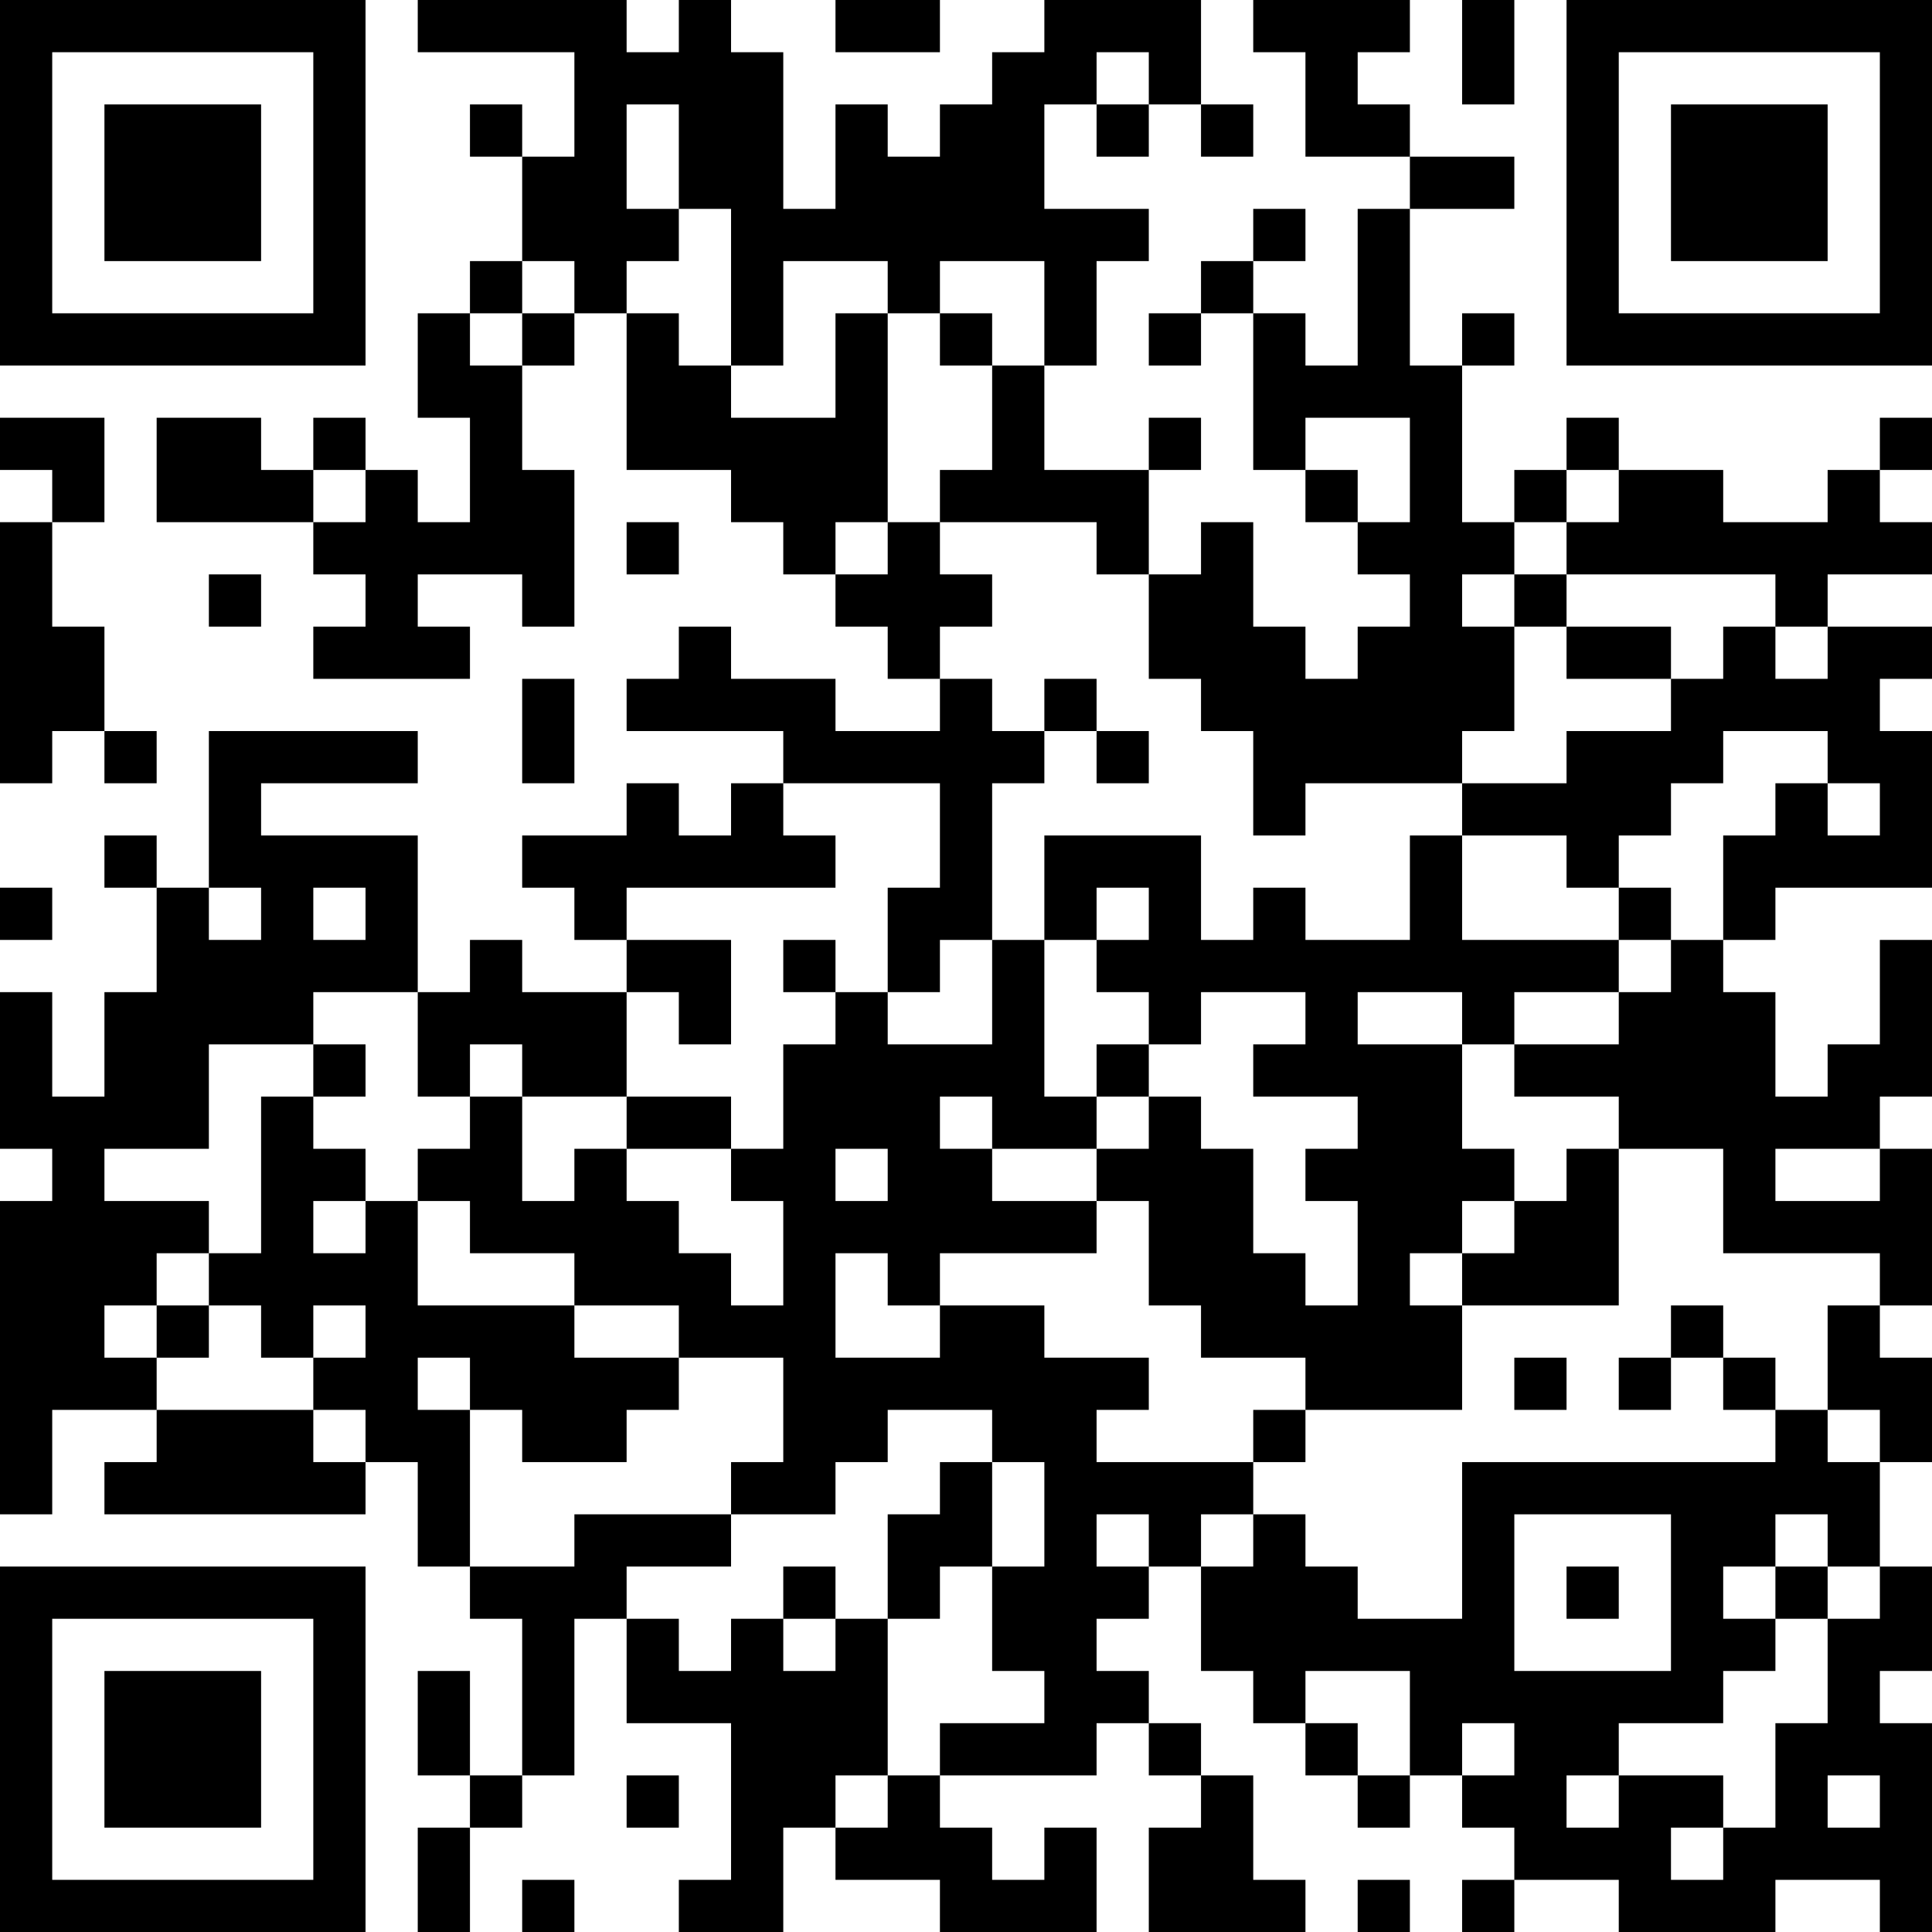 <?xml version="1.0" encoding="UTF-8"?>
<svg xmlns="http://www.w3.org/2000/svg" version="1.1" width="250" height="250" viewBox="0 0 250 250"><rect x="0" y="0" width="250" height="250" fill="#ffffff"/><g transform="scale(6.757)"><g transform="translate(0,0)"><path fill-rule="evenodd" d="M8 0L8 1L11 1L11 3L10 3L10 2L9 2L9 3L10 3L10 5L9 5L9 6L8 6L8 8L9 8L9 10L8 10L8 9L7 9L7 8L6 8L6 9L5 9L5 8L3 8L3 10L6 10L6 11L7 11L7 12L6 12L6 13L9 13L9 12L8 12L8 11L10 11L10 12L11 12L11 9L10 9L10 7L11 7L11 6L12 6L12 9L14 9L14 10L15 10L15 11L16 11L16 12L17 12L17 13L18 13L18 14L16 14L16 13L14 13L14 12L13 12L13 13L12 13L12 14L15 14L15 15L14 15L14 16L13 16L13 15L12 15L12 16L10 16L10 17L11 17L11 18L12 18L12 19L10 19L10 18L9 18L9 19L8 19L8 16L5 16L5 15L8 15L8 14L4 14L4 17L3 17L3 16L2 16L2 17L3 17L3 19L2 19L2 21L1 21L1 19L0 19L0 22L1 22L1 23L0 23L0 29L1 29L1 27L3 27L3 28L2 28L2 29L7 29L7 28L8 28L8 30L9 30L9 31L10 31L10 34L9 34L9 32L8 32L8 34L9 34L9 35L8 35L8 37L9 37L9 35L10 35L10 34L11 34L11 31L12 31L12 33L14 33L14 36L13 36L13 37L15 37L15 35L16 35L16 36L18 36L18 37L21 37L21 35L20 35L20 36L19 36L19 35L18 35L18 34L21 34L21 33L22 33L22 34L23 34L23 35L22 35L22 37L25 37L25 36L24 36L24 34L23 34L23 33L22 33L22 32L21 32L21 31L22 31L22 30L23 30L23 32L24 32L24 33L25 33L25 34L26 34L26 35L27 35L27 34L28 34L28 35L29 35L29 36L28 36L28 37L29 37L29 36L31 36L31 37L34 37L34 36L36 36L36 37L37 37L37 33L36 33L36 32L37 32L37 30L36 30L36 28L37 28L37 26L36 26L36 25L37 25L37 22L36 22L36 21L37 21L37 18L36 18L36 20L35 20L35 21L34 21L34 19L33 19L33 18L34 18L34 17L37 17L37 14L36 14L36 13L37 13L37 12L35 12L35 11L37 11L37 10L36 10L36 9L37 9L37 8L36 8L36 9L35 9L35 10L33 10L33 9L31 9L31 8L30 8L30 9L29 9L29 10L28 10L28 7L29 7L29 6L28 6L28 7L27 7L27 4L29 4L29 3L27 3L27 2L26 2L26 1L27 1L27 0L24 0L24 1L25 1L25 3L27 3L27 4L26 4L26 7L25 7L25 6L24 6L24 5L25 5L25 4L24 4L24 5L23 5L23 6L22 6L22 7L23 7L23 6L24 6L24 9L25 9L25 10L26 10L26 11L27 11L27 12L26 12L26 13L25 13L25 12L24 12L24 10L23 10L23 11L22 11L22 9L23 9L23 8L22 8L22 9L20 9L20 7L21 7L21 5L22 5L22 4L20 4L20 2L21 2L21 3L22 3L22 2L23 2L23 3L24 3L24 2L23 2L23 0L20 0L20 1L19 1L19 2L18 2L18 3L17 3L17 2L16 2L16 4L15 4L15 1L14 1L14 0L13 0L13 1L12 1L12 0ZM16 0L16 1L18 1L18 0ZM28 0L28 2L29 2L29 0ZM21 1L21 2L22 2L22 1ZM12 2L12 4L13 4L13 5L12 5L12 6L13 6L13 7L14 7L14 8L16 8L16 6L17 6L17 10L16 10L16 11L17 11L17 10L18 10L18 11L19 11L19 12L18 12L18 13L19 13L19 14L20 14L20 15L19 15L19 18L18 18L18 19L17 19L17 17L18 17L18 15L15 15L15 16L16 16L16 17L12 17L12 18L14 18L14 20L13 20L13 19L12 19L12 21L10 21L10 20L9 20L9 21L8 21L8 19L6 19L6 20L4 20L4 22L2 22L2 23L4 23L4 24L3 24L3 25L2 25L2 26L3 26L3 27L6 27L6 28L7 28L7 27L6 27L6 26L7 26L7 25L6 25L6 26L5 26L5 25L4 25L4 24L5 24L5 21L6 21L6 22L7 22L7 23L6 23L6 24L7 24L7 23L8 23L8 25L11 25L11 26L13 26L13 27L12 27L12 28L10 28L10 27L9 27L9 26L8 26L8 27L9 27L9 30L11 30L11 29L14 29L14 30L12 30L12 31L13 31L13 32L14 32L14 31L15 31L15 32L16 32L16 31L17 31L17 34L16 34L16 35L17 35L17 34L18 34L18 33L20 33L20 32L19 32L19 30L20 30L20 28L19 28L19 27L17 27L17 28L16 28L16 29L14 29L14 28L15 28L15 26L13 26L13 25L11 25L11 24L9 24L9 23L8 23L8 22L9 22L9 21L10 21L10 23L11 23L11 22L12 22L12 23L13 23L13 24L14 24L14 25L15 25L15 23L14 23L14 22L15 22L15 20L16 20L16 19L17 19L17 20L19 20L19 18L20 18L20 21L21 21L21 22L19 22L19 21L18 21L18 22L19 22L19 23L21 23L21 24L18 24L18 25L17 25L17 24L16 24L16 26L18 26L18 25L20 25L20 26L22 26L22 27L21 27L21 28L24 28L24 29L23 29L23 30L24 30L24 29L25 29L25 30L26 30L26 31L28 31L28 28L34 28L34 27L35 27L35 28L36 28L36 27L35 27L35 25L36 25L36 24L33 24L33 22L31 22L31 21L29 21L29 20L31 20L31 19L32 19L32 18L33 18L33 16L34 16L34 15L35 15L35 16L36 16L36 15L35 15L35 14L33 14L33 15L32 15L32 16L31 16L31 17L30 17L30 16L28 16L28 15L30 15L30 14L32 14L32 13L33 13L33 12L34 12L34 13L35 13L35 12L34 12L34 11L30 11L30 10L31 10L31 9L30 9L30 10L29 10L29 11L28 11L28 12L29 12L29 14L28 14L28 15L25 15L25 16L24 16L24 14L23 14L23 13L22 13L22 11L21 11L21 10L18 10L18 9L19 9L19 7L20 7L20 5L18 5L18 6L17 6L17 5L15 5L15 7L14 7L14 4L13 4L13 2ZM10 5L10 6L9 6L9 7L10 7L10 6L11 6L11 5ZM18 6L18 7L19 7L19 6ZM0 8L0 9L1 9L1 10L0 10L0 15L1 15L1 14L2 14L2 15L3 15L3 14L2 14L2 12L1 12L1 10L2 10L2 8ZM25 8L25 9L26 9L26 10L27 10L27 8ZM6 9L6 10L7 10L7 9ZM12 10L12 11L13 11L13 10ZM4 11L4 12L5 12L5 11ZM29 11L29 12L30 12L30 13L32 13L32 12L30 12L30 11ZM10 13L10 15L11 15L11 13ZM20 13L20 14L21 14L21 15L22 15L22 14L21 14L21 13ZM20 16L20 18L21 18L21 19L22 19L22 20L21 20L21 21L22 21L22 22L21 22L21 23L22 23L22 25L23 25L23 26L25 26L25 27L24 27L24 28L25 28L25 27L28 27L28 25L31 25L31 22L30 22L30 23L29 23L29 22L28 22L28 20L29 20L29 19L31 19L31 18L32 18L32 17L31 17L31 18L28 18L28 16L27 16L27 18L25 18L25 17L24 17L24 18L23 18L23 16ZM0 17L0 18L1 18L1 17ZM4 17L4 18L5 18L5 17ZM6 17L6 18L7 18L7 17ZM21 17L21 18L22 18L22 17ZM15 18L15 19L16 19L16 18ZM23 19L23 20L22 20L22 21L23 21L23 22L24 22L24 24L25 24L25 25L26 25L26 23L25 23L25 22L26 22L26 21L24 21L24 20L25 20L25 19ZM26 19L26 20L28 20L28 19ZM6 20L6 21L7 21L7 20ZM12 21L12 22L14 22L14 21ZM16 22L16 23L17 23L17 22ZM34 22L34 23L36 23L36 22ZM28 23L28 24L27 24L27 25L28 25L28 24L29 24L29 23ZM3 25L3 26L4 26L4 25ZM32 25L32 26L31 26L31 27L32 27L32 26L33 26L33 27L34 27L34 26L33 26L33 25ZM29 26L29 27L30 27L30 26ZM18 28L18 29L17 29L17 31L18 31L18 30L19 30L19 28ZM21 29L21 30L22 30L22 29ZM29 29L29 32L32 32L32 29ZM34 29L34 30L33 30L33 31L34 31L34 32L33 32L33 33L31 33L31 34L30 34L30 35L31 35L31 34L33 34L33 35L32 35L32 36L33 36L33 35L34 35L34 33L35 33L35 31L36 31L36 30L35 30L35 29ZM15 30L15 31L16 31L16 30ZM30 30L30 31L31 31L31 30ZM34 30L34 31L35 31L35 30ZM25 32L25 33L26 33L26 34L27 34L27 32ZM28 33L28 34L29 34L29 33ZM12 34L12 35L13 35L13 34ZM35 34L35 35L36 35L36 34ZM10 36L10 37L11 37L11 36ZM26 36L26 37L27 37L27 36ZM0 0L0 7L7 7L7 0ZM1 1L1 6L6 6L6 1ZM2 2L2 5L5 5L5 2ZM30 0L30 7L37 7L37 0ZM31 1L31 6L36 6L36 1ZM32 2L32 5L35 5L35 2ZM0 30L0 37L7 37L7 30ZM1 31L1 36L6 36L6 31ZM2 32L2 35L5 35L5 32Z" fill="#000000"/></g></g></svg>
